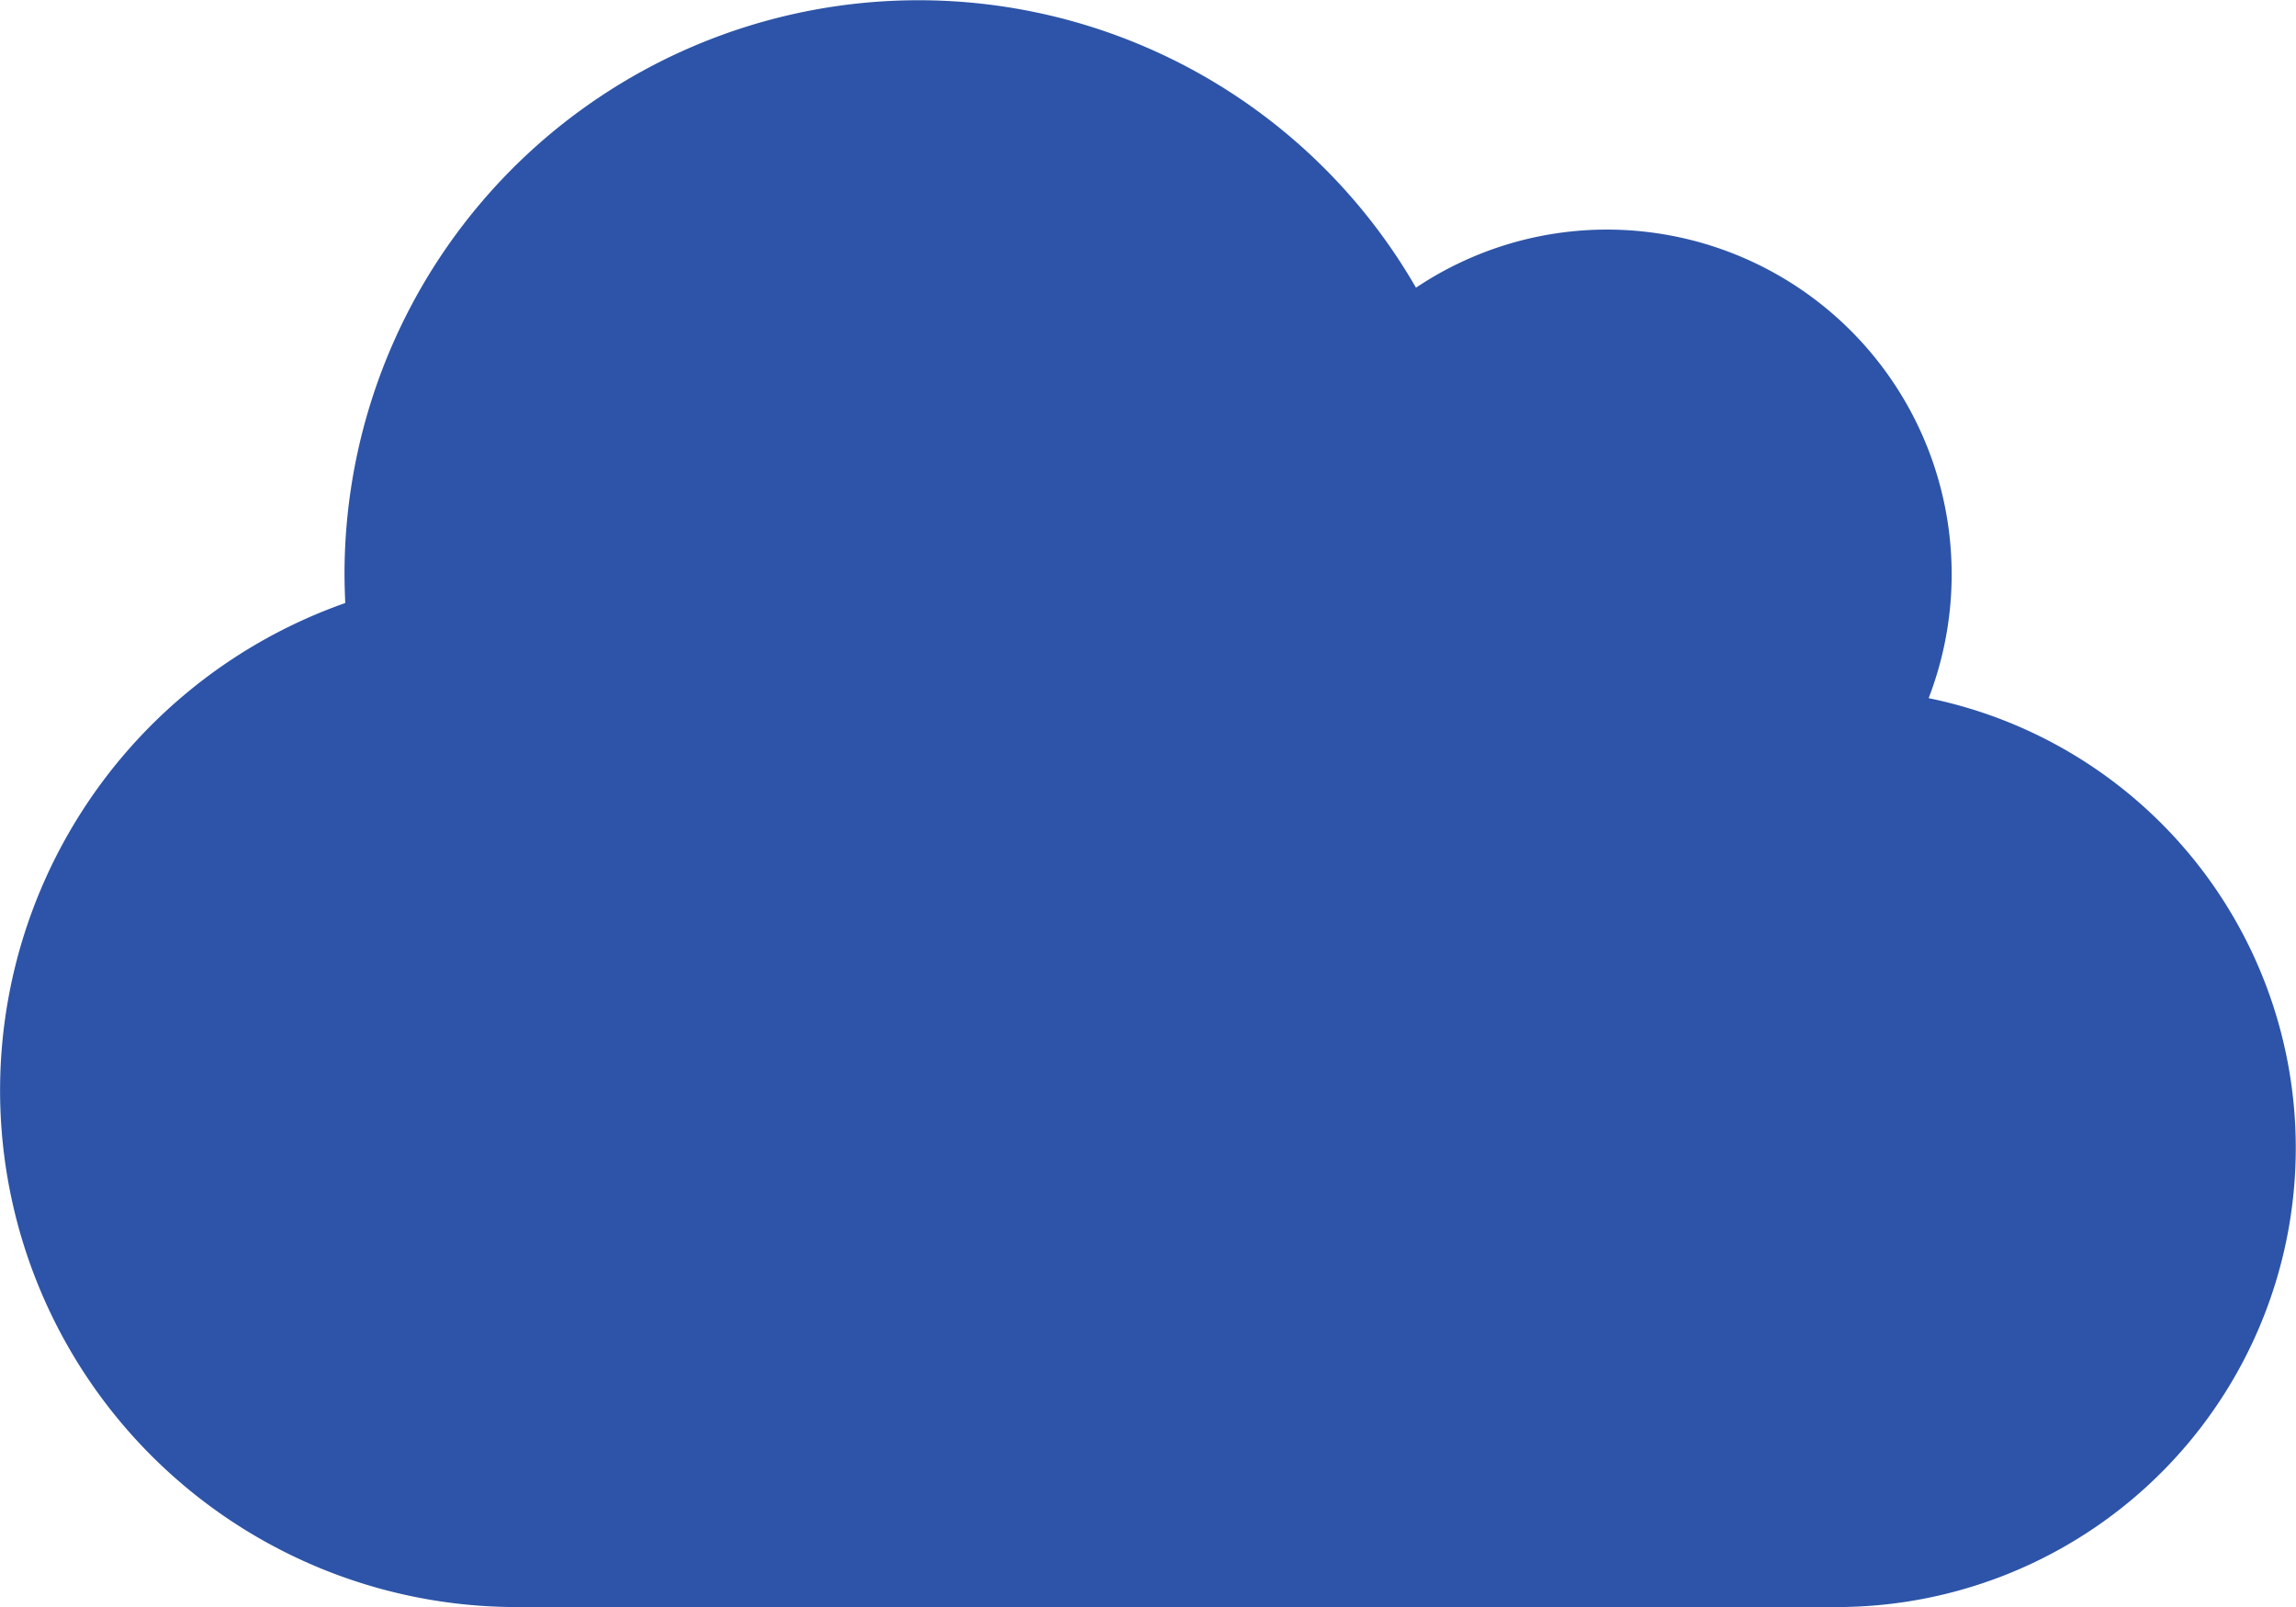 <svg xmlns="http://www.w3.org/2000/svg" width="64.285" height="45" viewBox="0 0 64.285 45"><path d="M54,21.8A9.654,9.654,0,0,0,45,8.679a9.594,9.594,0,0,0-5.354,1.627,16.073,16.073,0,0,0-30,8.016c0,.271.01.542.02.814a14.468,14.468,0,0,0,4.8,28.115H51.429A12.856,12.856,0,0,0,54,21.8Z" transform="translate(0 -2.25)" fill="#2d54a8"/></svg>